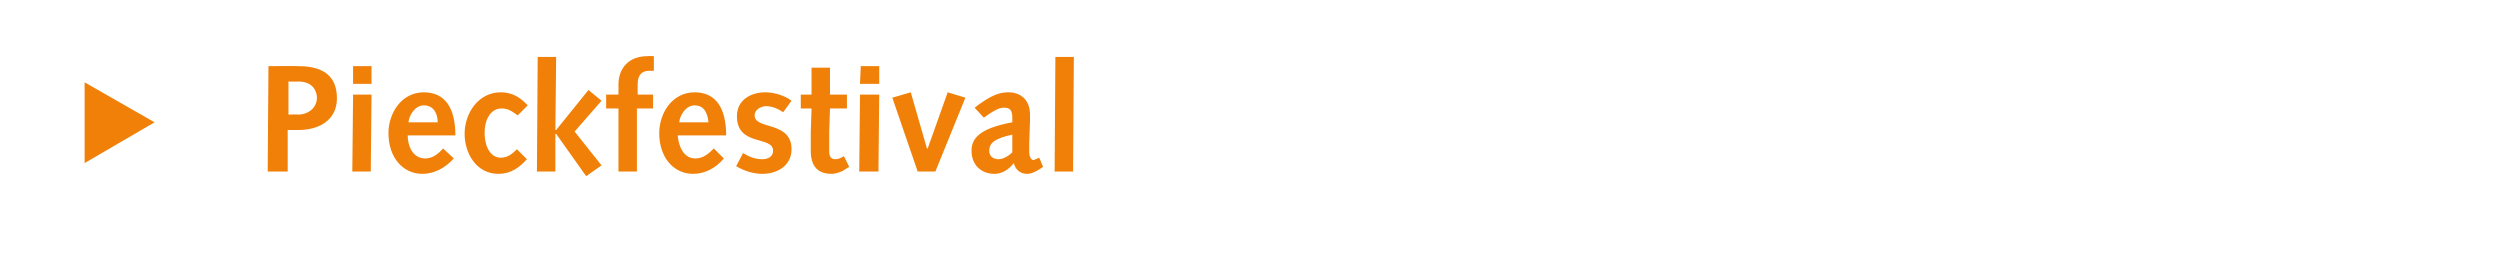 <?xml version="1.0" standalone="no"?><!DOCTYPE svg PUBLIC "-//W3C//DTD SVG 1.1//EN" "http://www.w3.org/Graphics/SVG/1.1/DTD/svg11.dtd"><svg xmlns="http://www.w3.org/2000/svg" version="1.1" width="325px" height="35.5px" viewBox="0 0 325 35.5">  <desc>Pieckfestival</desc>  <defs/>  <g id="Polygon28224">    <path d="M 11 21.2 L 11 10.7 L 20.1 15.9 L 11 21.2 Z M 34.9 8.6 C 34.9 8.6 38.8 8.57 38.8 8.6 C 42.4 8.6 43.8 10.2 43.8 12.8 C 43.8 15.6 41.5 16.9 38.8 16.9 C 38.82 16.91 37.4 16.9 37.4 16.9 L 37.4 22.3 L 34.8 22.3 L 34.9 8.6 Z M 38.7 14.9 C 40.1 14.9 41.2 14 41.2 12.7 C 41.2 11.9 40.7 10.6 38.8 10.6 C 38.84 10.63 37.5 10.6 37.5 10.6 L 37.5 14.9 C 37.5 14.9 38.75 14.85 38.7 14.9 Z M 45.9 12.3 L 48.3 12.3 L 48.2 22.3 L 45.8 22.3 L 45.9 12.3 Z M 45.9 8.6 L 48.3 8.6 L 48.3 10.9 L 45.9 10.9 L 45.9 8.6 Z M 53 17.6 C 53 18.9 53.6 20.6 55.3 20.6 C 56.2 20.6 57 20 57.6 19.3 C 57.6 19.3 59 20.6 59 20.6 C 57.9 21.8 56.5 22.6 54.9 22.6 C 52.4 22.6 50.5 20.5 50.5 17.3 C 50.5 14.7 52.2 12 55.1 12 C 57.9 12 59.2 14.1 59.2 17.6 C 59.2 17.6 53 17.6 53 17.6 Z M 56.9 15.9 C 56.9 14.8 56.4 13.7 55.1 13.7 C 54 13.7 53.2 14.9 53.1 15.9 C 53.1 15.9 56.9 15.9 56.9 15.9 Z M 68.5 20.7 C 67.5 21.8 66.4 22.6 64.8 22.6 C 61.9 22.6 60.4 19.9 60.4 17.4 C 60.4 14.7 62.2 12 65.1 12 C 66.6 12 67.7 12.7 68.6 13.7 C 68.6 13.7 67.3 15 67.3 15 C 66.6 14.5 66.1 14.1 65.2 14.1 C 63.7 14.1 63 15.7 63 17.2 C 63 19.3 63.9 20.5 65.1 20.5 C 66 20.5 66.6 20 67.2 19.4 C 67.2 19.4 68.5 20.7 68.5 20.7 Z M 69.9 7.4 L 72.3 7.4 L 72.2 16.9 L 72.3 16.9 L 76.5 11.7 L 78.2 13.1 L 74.7 17.1 L 78.2 21.5 L 76.2 22.9 L 72.3 17.4 L 72.2 17.4 L 72.2 22.3 L 69.8 22.3 L 69.9 7.4 Z M 80.4 14.1 L 78.8 14.1 L 78.8 12.3 L 80.4 12.3 C 80.4 12.3 80.42 11.01 80.4 11 C 80.4 8.9 81.7 7.3 84.2 7.3 C 84.19 7.27 85 7.3 85 7.3 L 85 9.2 C 85 9.2 84.4 9.21 84.4 9.2 C 83.5 9.2 82.9 9.7 82.9 10.9 C 82.88 10.93 82.9 12.3 82.9 12.3 L 84.9 12.3 L 84.9 14.1 L 82.8 14.1 L 82.8 22.3 L 80.4 22.3 L 80.4 14.1 Z M 88.1 17.6 C 88.2 18.9 88.8 20.6 90.4 20.6 C 91.4 20.6 92.1 20 92.8 19.3 C 92.8 19.3 94.1 20.6 94.1 20.6 C 93.1 21.8 91.7 22.6 90.1 22.6 C 87.6 22.6 85.7 20.5 85.7 17.3 C 85.7 14.7 87.4 12 90.3 12 C 93.1 12 94.4 14.1 94.4 17.6 C 94.4 17.6 88.1 17.6 88.1 17.6 Z M 92.1 15.9 C 92 14.8 91.6 13.7 90.3 13.7 C 89.2 13.7 88.4 14.9 88.3 15.9 C 88.3 15.9 92.1 15.9 92.1 15.9 Z M 96.6 19.9 C 97.4 20.4 98.2 20.7 99.1 20.7 C 99.8 20.7 100.5 20.4 100.5 19.6 C 100.5 17.6 95.8 19.1 95.8 15.1 C 95.8 13 97.6 12 99.5 12 C 100.6 12 102 12.4 102.9 13.1 C 102.9 13.1 101.8 14.6 101.8 14.6 C 101.3 14.2 100.4 13.8 99.6 13.8 C 99 13.8 98.1 14.2 98.1 15 C 98.1 16.9 102.9 15.7 102.9 19.4 C 102.9 21.5 101.1 22.6 99.1 22.6 C 97.9 22.6 96.7 22.2 95.7 21.6 C 95.7 21.6 96.6 19.9 96.6 19.9 Z M 110.4 21.7 C 110.4 21.7 109.59 22.16 109.6 22.2 C 109 22.5 108.4 22.6 108.1 22.6 C 106.4 22.6 105.4 21.7 105.4 19.6 C 105.4 19.1 105.4 18 105.4 17.2 C 105.39 17.17 105.5 14.1 105.5 14.1 L 104.1 14.1 L 104.1 12.3 L 105.5 12.3 L 105.5 8.8 L 107.9 8.8 L 107.9 12.3 L 110.1 12.3 L 110.1 14.1 L 107.9 14.1 C 107.9 14.1 107.81 17.05 107.8 17 C 107.8 18 107.8 18.9 107.8 19.7 C 107.8 20.3 108 20.7 108.6 20.7 C 109 20.7 109.4 20.5 109.7 20.3 C 109.71 20.26 110.4 21.7 110.4 21.7 Z M 111.8 12.3 L 114.3 12.3 L 114.2 22.3 L 111.7 22.3 L 111.8 12.3 Z M 111.9 8.6 L 114.3 8.6 L 114.3 10.9 L 111.8 10.9 L 111.9 8.6 Z M 116 12.7 L 118.4 12 L 120.5 19.3 L 120.6 19.3 L 123.2 12 L 125.5 12.7 L 121.6 22.3 L 119.3 22.3 L 116 12.7 Z M 126.7 14 C 128.9 12.3 130 12 131.1 12 C 132.6 12 133.9 12.9 133.9 14.9 C 133.9 15.2 133.9 15.5 133.9 15.7 C 133.9 15.7 133.8 18.6 133.8 18.6 C 133.8 19 133.8 19.4 133.8 19.8 C 133.8 20.4 134.1 20.8 134.3 20.8 C 134.5 20.8 134.6 20.7 135.1 20.5 C 135.1 20.5 135.6 21.7 135.6 21.7 C 134.6 22.4 134 22.6 133.5 22.6 C 132.7 22.6 132 22.1 131.8 21.2 C 131.1 22.1 130.2 22.6 129.3 22.6 C 127.5 22.6 126.3 21.4 126.3 19.6 C 126.3 18 127.3 16.7 131.6 15.9 C 131.6 15.9 131.6 15.3 131.6 15.3 C 131.6 14.2 131.2 14 130.5 14 C 130 14 129.4 14.2 127.9 15.3 C 127.9 15.3 126.7 14 126.7 14 Z M 131.6 17.5 C 129.3 18 128.6 18.6 128.6 19.6 C 128.6 20.3 129.1 20.7 129.8 20.7 C 130.3 20.7 131 20.4 131.6 19.8 C 131.6 19.8 131.6 17.5 131.6 17.5 Z M 137.2 7.4 L 139.6 7.4 L 139.5 22.3 L 137.1 22.3 L 137.2 7.4 Z " stroke="none" fill="#f08008"/>  </g></svg>